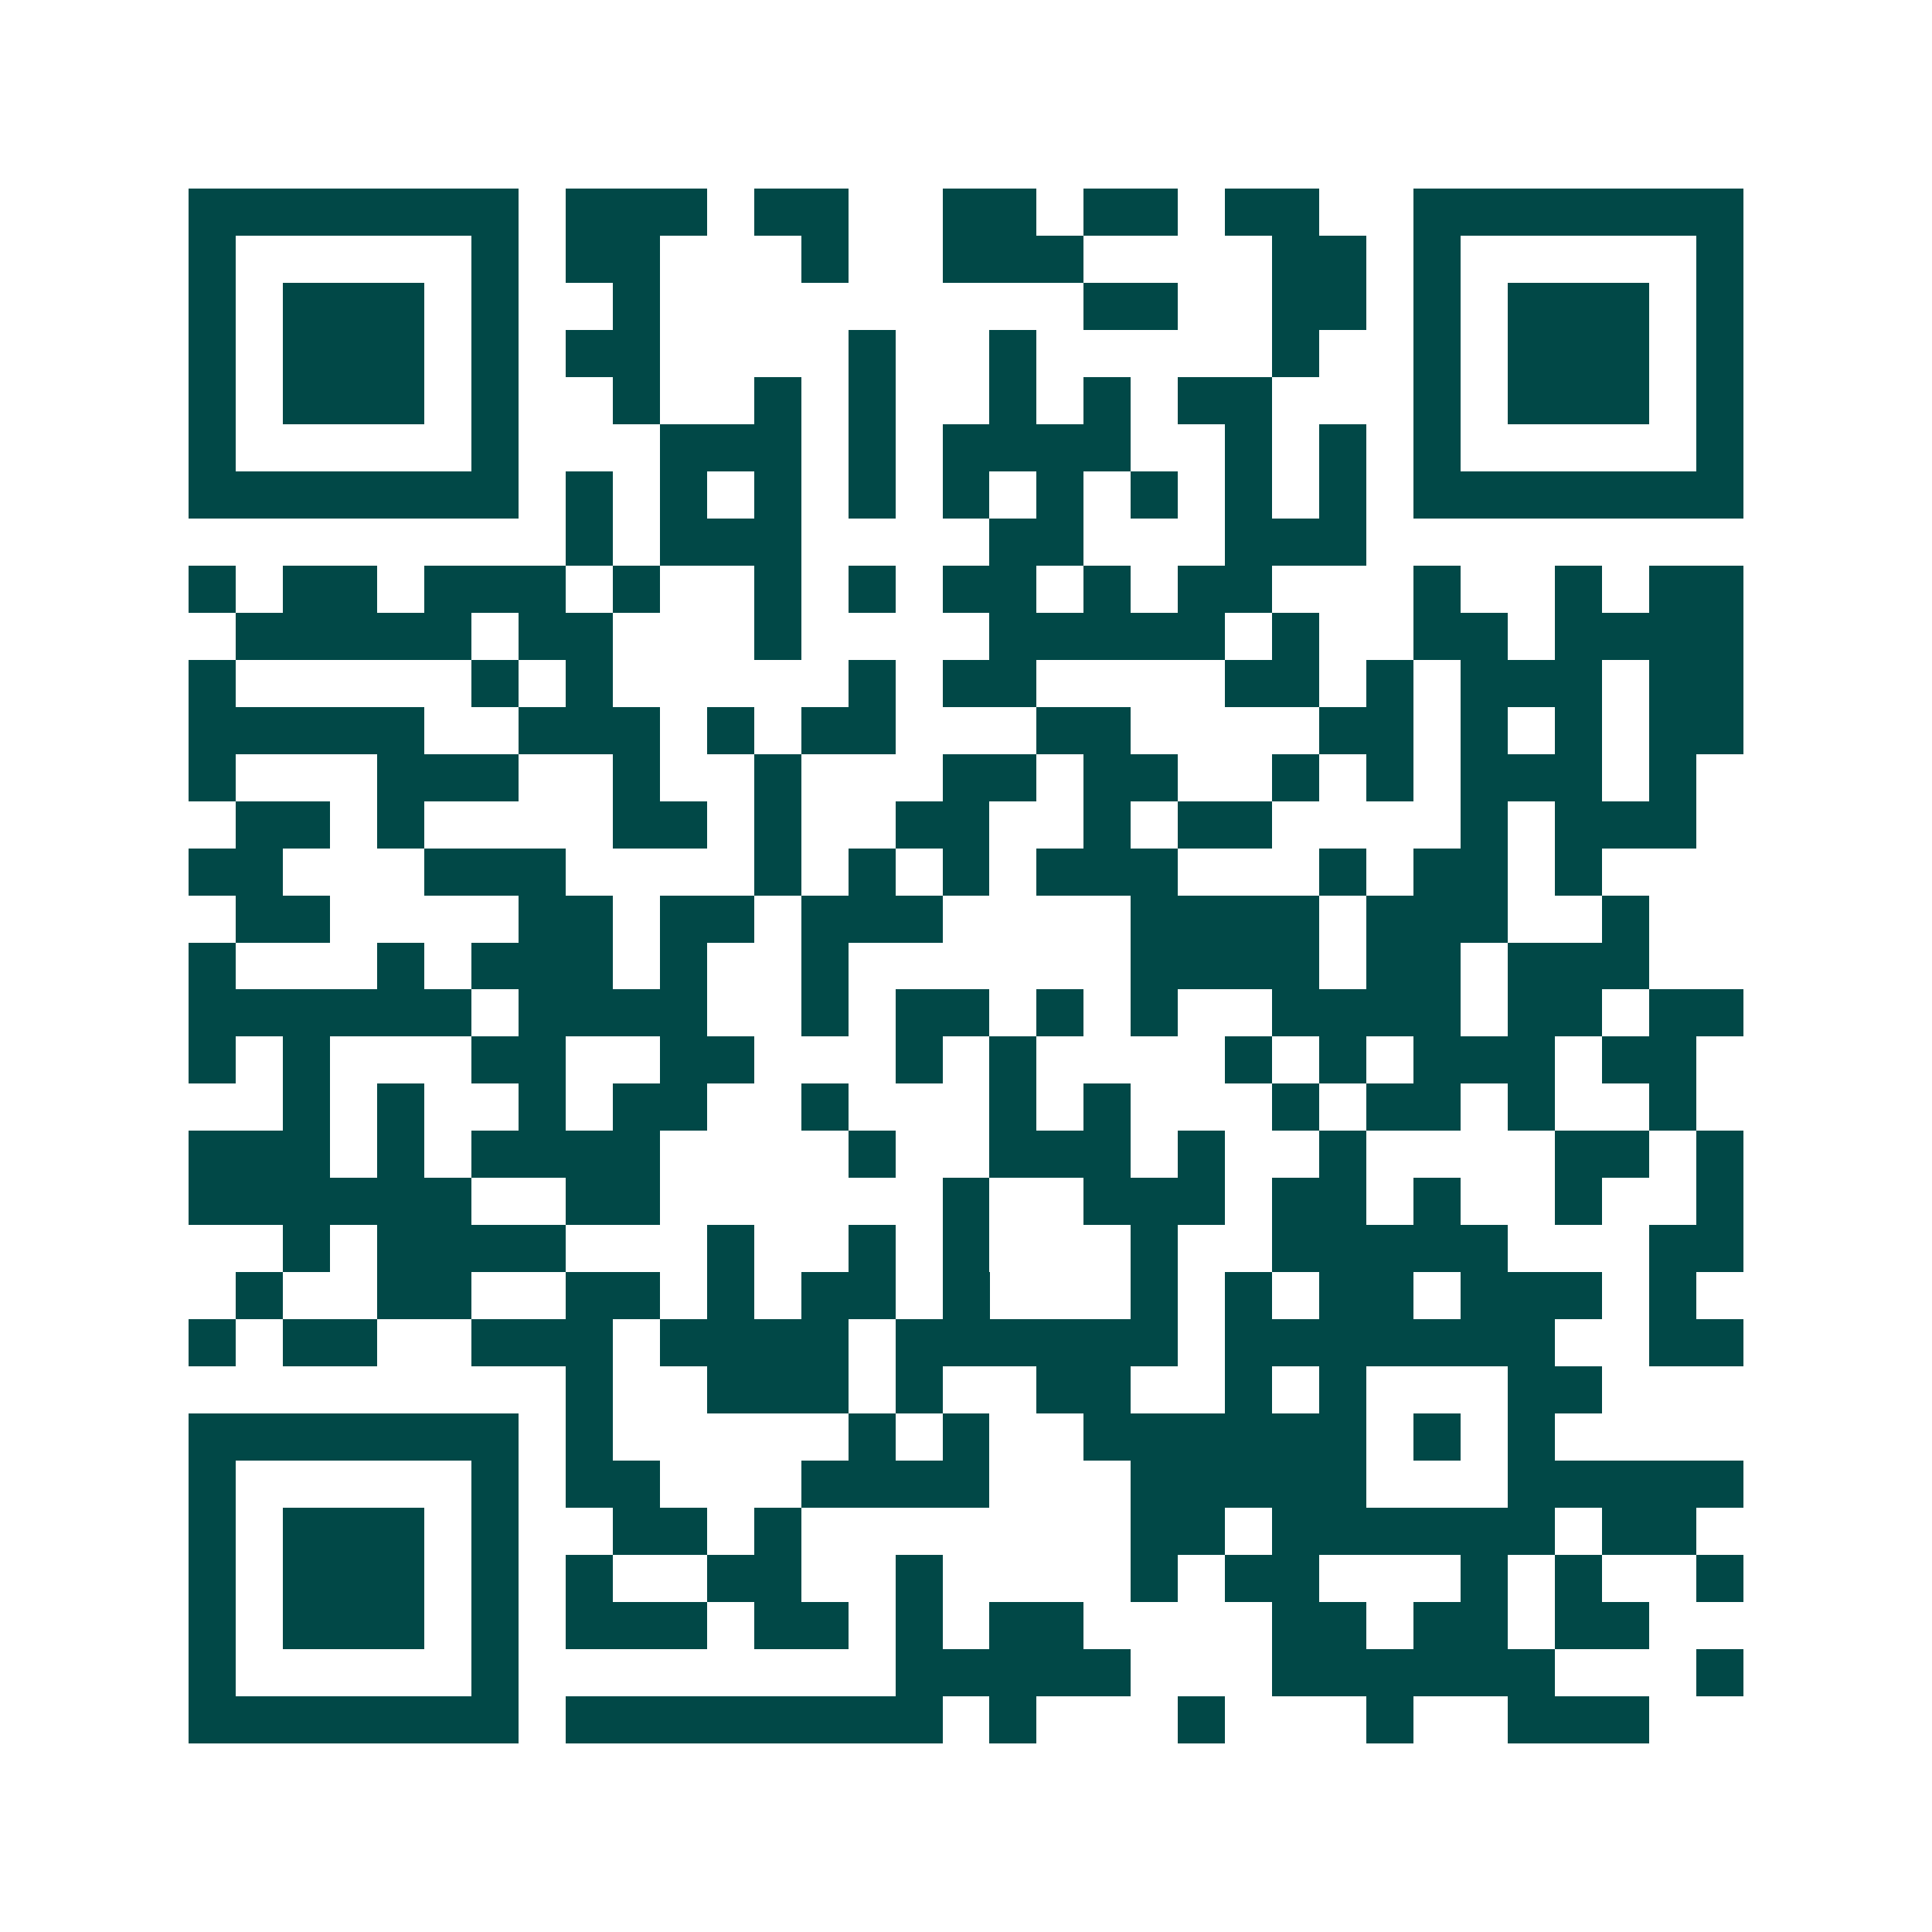 <svg xmlns="http://www.w3.org/2000/svg" width="200" height="200" viewBox="0 0 41 41" shape-rendering="crispEdges"><path fill="#ffffff" d="M0 0h41v41H0z"/><path stroke="#014847" d="M4 4.5h7m1 0h3m1 0h2m2 0h2m1 0h2m1 0h2m2 0h7M4 5.5h1m5 0h1m1 0h2m3 0h1m2 0h3m4 0h2m1 0h1m5 0h1M4 6.5h1m1 0h3m1 0h1m2 0h1m9 0h2m2 0h2m1 0h1m1 0h3m1 0h1M4 7.5h1m1 0h3m1 0h1m1 0h2m4 0h1m2 0h1m5 0h1m2 0h1m1 0h3m1 0h1M4 8.5h1m1 0h3m1 0h1m2 0h1m2 0h1m1 0h1m2 0h1m1 0h1m1 0h2m3 0h1m1 0h3m1 0h1M4 9.5h1m5 0h1m3 0h3m1 0h1m1 0h4m2 0h1m1 0h1m1 0h1m5 0h1M4 10.5h7m1 0h1m1 0h1m1 0h1m1 0h1m1 0h1m1 0h1m1 0h1m1 0h1m1 0h1m1 0h7M12 11.5h1m1 0h3m4 0h2m3 0h3M4 12.5h1m1 0h2m1 0h3m1 0h1m2 0h1m1 0h1m1 0h2m1 0h1m1 0h2m3 0h1m2 0h1m1 0h2M5 13.5h5m1 0h2m3 0h1m4 0h5m1 0h1m2 0h2m1 0h4M4 14.5h1m5 0h1m1 0h1m5 0h1m1 0h2m4 0h2m1 0h1m1 0h3m1 0h2M4 15.5h5m2 0h3m1 0h1m1 0h2m3 0h2m4 0h2m1 0h1m1 0h1m1 0h2M4 16.5h1m3 0h3m2 0h1m2 0h1m3 0h2m1 0h2m2 0h1m1 0h1m1 0h3m1 0h1M5 17.5h2m1 0h1m4 0h2m1 0h1m2 0h2m2 0h1m1 0h2m4 0h1m1 0h3M4 18.5h2m3 0h3m4 0h1m1 0h1m1 0h1m1 0h3m3 0h1m1 0h2m1 0h1M5 19.5h2m4 0h2m1 0h2m1 0h3m4 0h4m1 0h3m2 0h1M4 20.5h1m3 0h1m1 0h3m1 0h1m2 0h1m6 0h4m1 0h2m1 0h3M4 21.5h6m1 0h4m2 0h1m1 0h2m1 0h1m1 0h1m2 0h4m1 0h2m1 0h2M4 22.5h1m1 0h1m3 0h2m2 0h2m3 0h1m1 0h1m4 0h1m1 0h1m1 0h3m1 0h2M6 23.5h1m1 0h1m2 0h1m1 0h2m2 0h1m3 0h1m1 0h1m3 0h1m1 0h2m1 0h1m2 0h1M4 24.5h3m1 0h1m1 0h4m4 0h1m2 0h3m1 0h1m2 0h1m4 0h2m1 0h1M4 25.5h6m2 0h2m6 0h1m2 0h3m1 0h2m1 0h1m2 0h1m2 0h1M6 26.5h1m1 0h4m3 0h1m2 0h1m1 0h1m3 0h1m2 0h5m3 0h2M5 27.5h1m2 0h2m2 0h2m1 0h1m1 0h2m1 0h1m3 0h1m1 0h1m1 0h2m1 0h3m1 0h1M4 28.5h1m1 0h2m2 0h3m1 0h4m1 0h6m1 0h7m2 0h2M12 29.5h1m2 0h3m1 0h1m2 0h2m2 0h1m1 0h1m3 0h2M4 30.5h7m1 0h1m5 0h1m1 0h1m2 0h6m1 0h1m1 0h1M4 31.5h1m5 0h1m1 0h2m3 0h4m3 0h5m3 0h5M4 32.5h1m1 0h3m1 0h1m2 0h2m1 0h1m7 0h2m1 0h6m1 0h2M4 33.5h1m1 0h3m1 0h1m1 0h1m2 0h2m2 0h1m4 0h1m1 0h2m3 0h1m1 0h1m2 0h1M4 34.5h1m1 0h3m1 0h1m1 0h3m1 0h2m1 0h1m1 0h2m4 0h2m1 0h2m1 0h2M4 35.5h1m5 0h1m8 0h5m3 0h6m3 0h1M4 36.5h7m1 0h8m1 0h1m3 0h1m3 0h1m2 0h3"/></svg>

